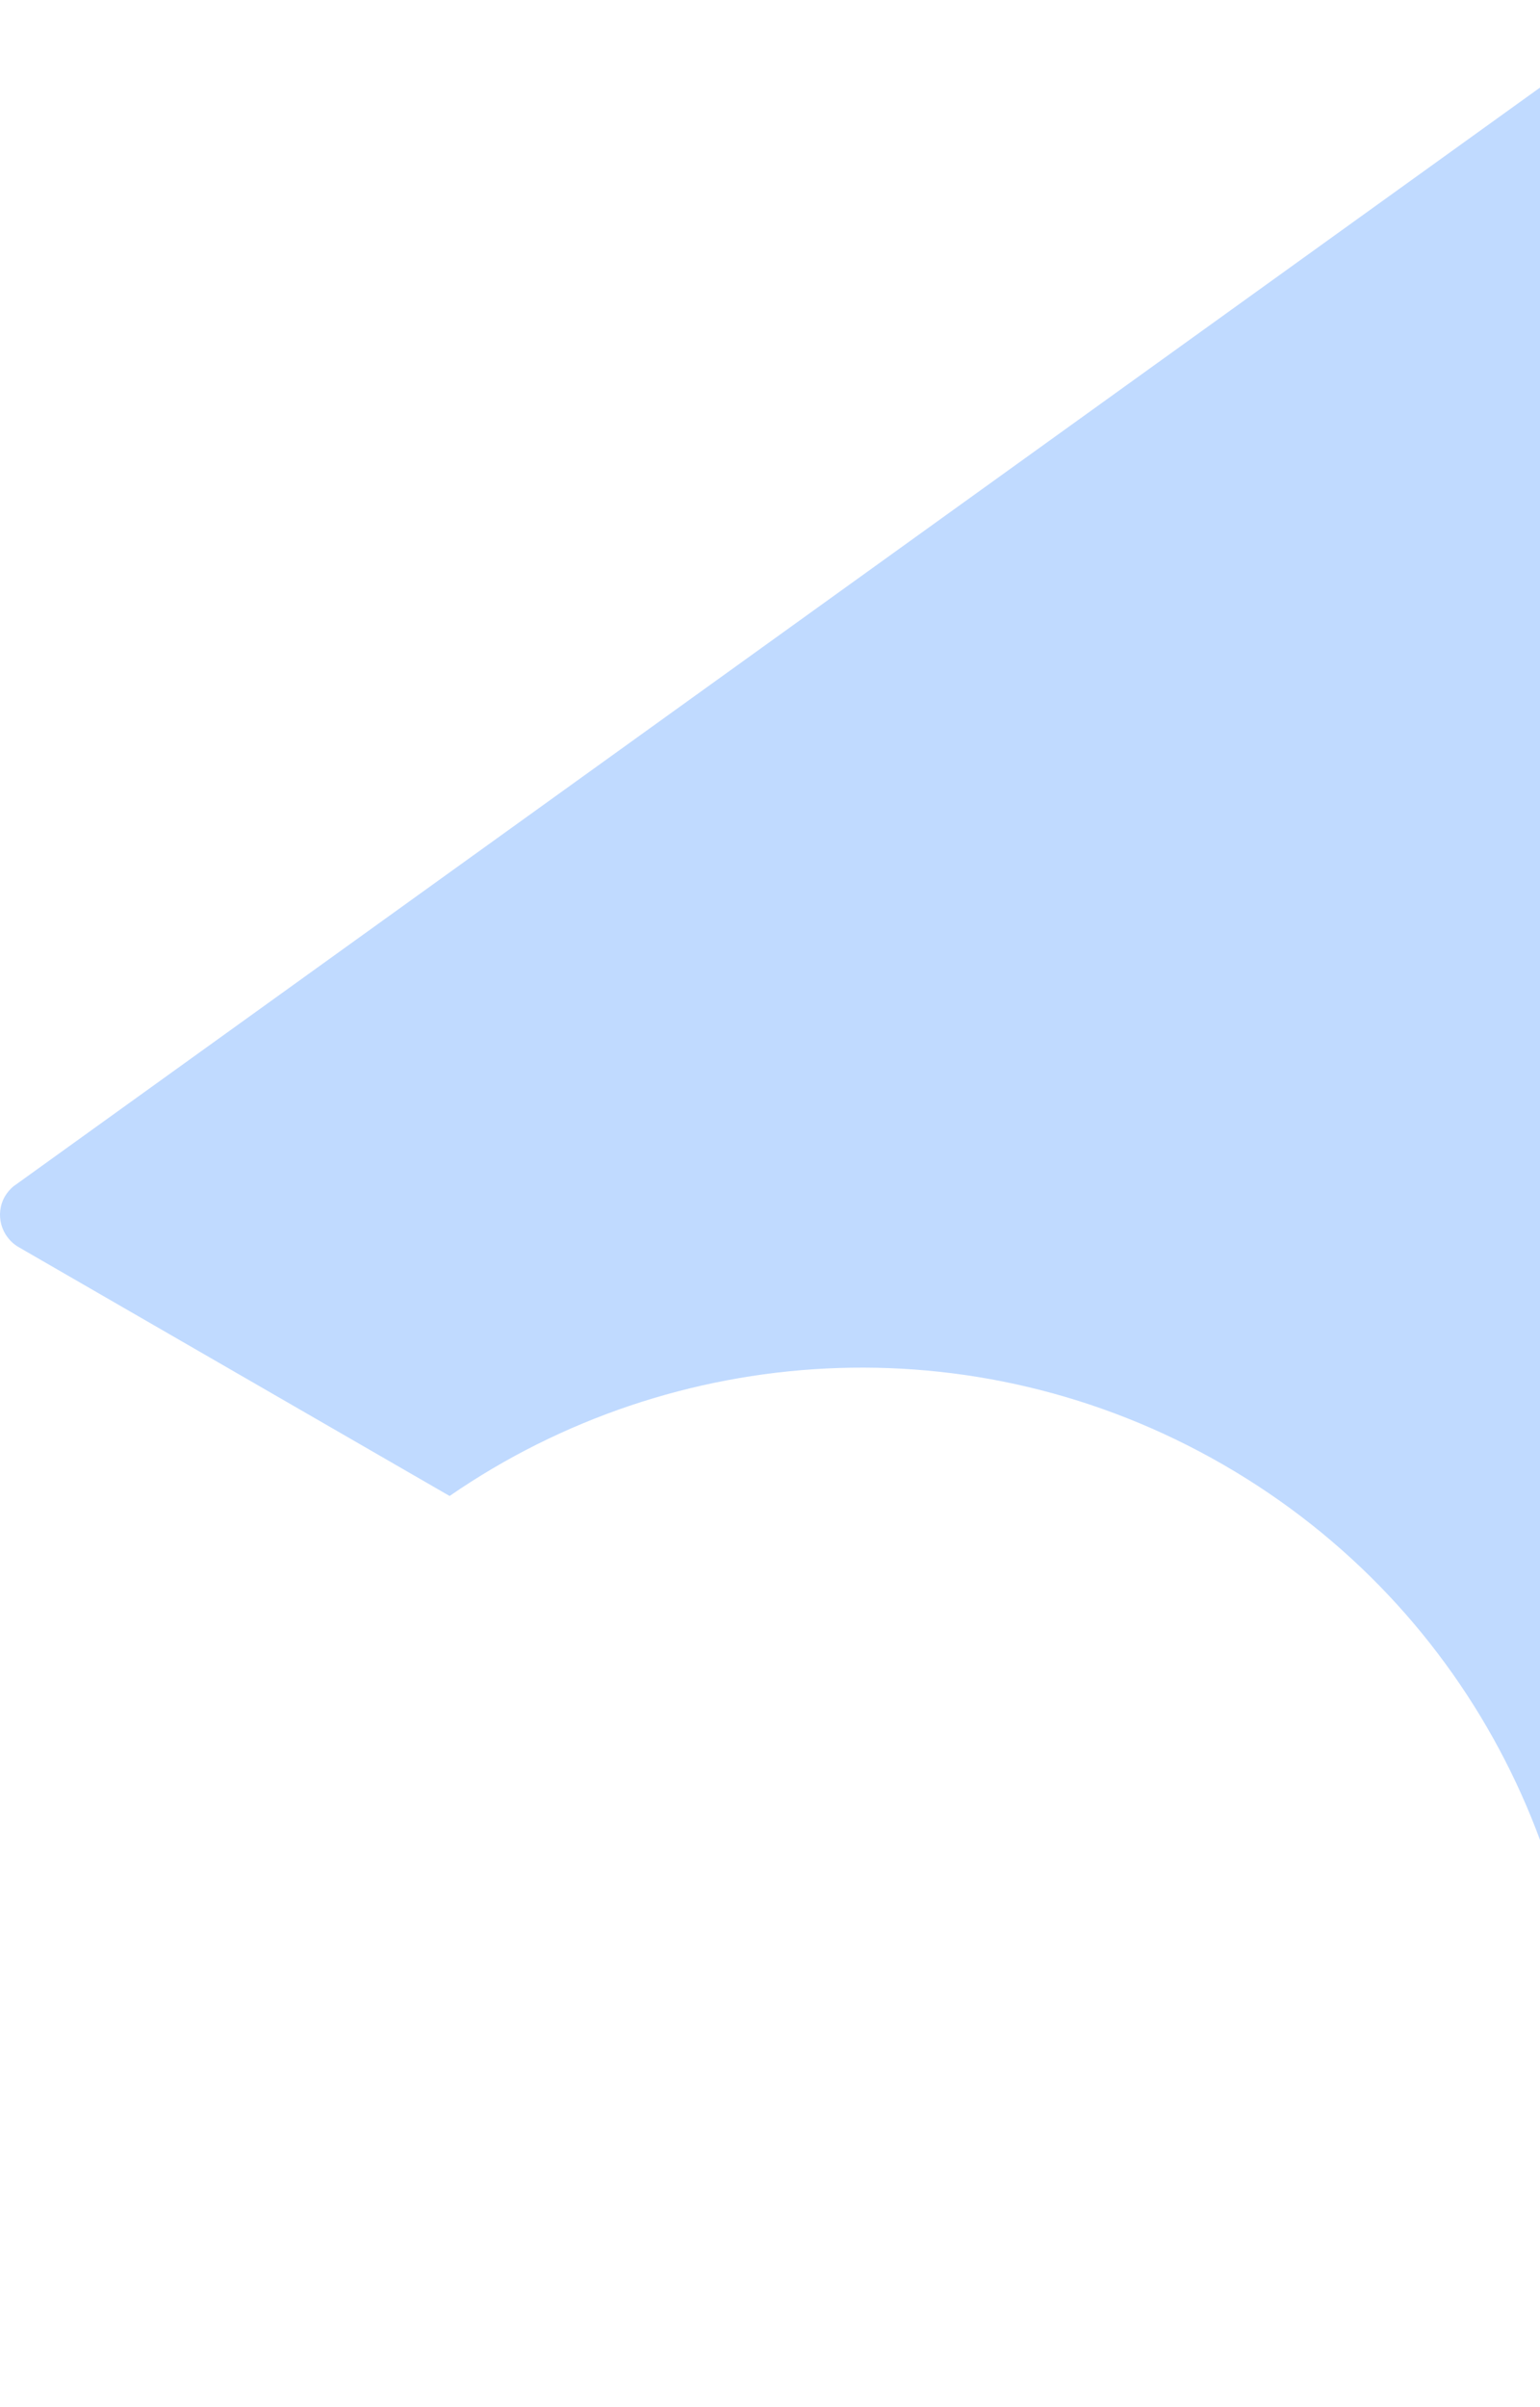 <svg width="178" height="278" viewBox="0 0 178 278" fill="none" xmlns="http://www.w3.org/2000/svg">
<path opacity="0.3" d="M238.642 275.549C237.461 277.606 234.818 278.285 232.801 277.116L182.958 248.363C185.477 217.146 170.315 185.835 141.412 169.156C112.5 152.477 77.746 154.984 51.967 172.759L2.167 144.028C0.108 142.837 -0.613 140.216 0.568 138.158C0.84 137.699 1.205 137.281 1.592 136.968C1.665 136.916 1.718 136.874 1.791 136.832L190.691 0.987C190.701 0.956 190.722 0.924 190.722 0.924C192.091 -0.068 193.961 -0.203 195.476 0.674L260.366 38.126C261.776 38.93 262.55 40.465 262.498 42.011L262.445 42.679L239.196 273.585L239.144 274.254C239.05 274.703 238.882 275.142 238.642 275.549Z" fill="#2C83FD"/>
</svg>
